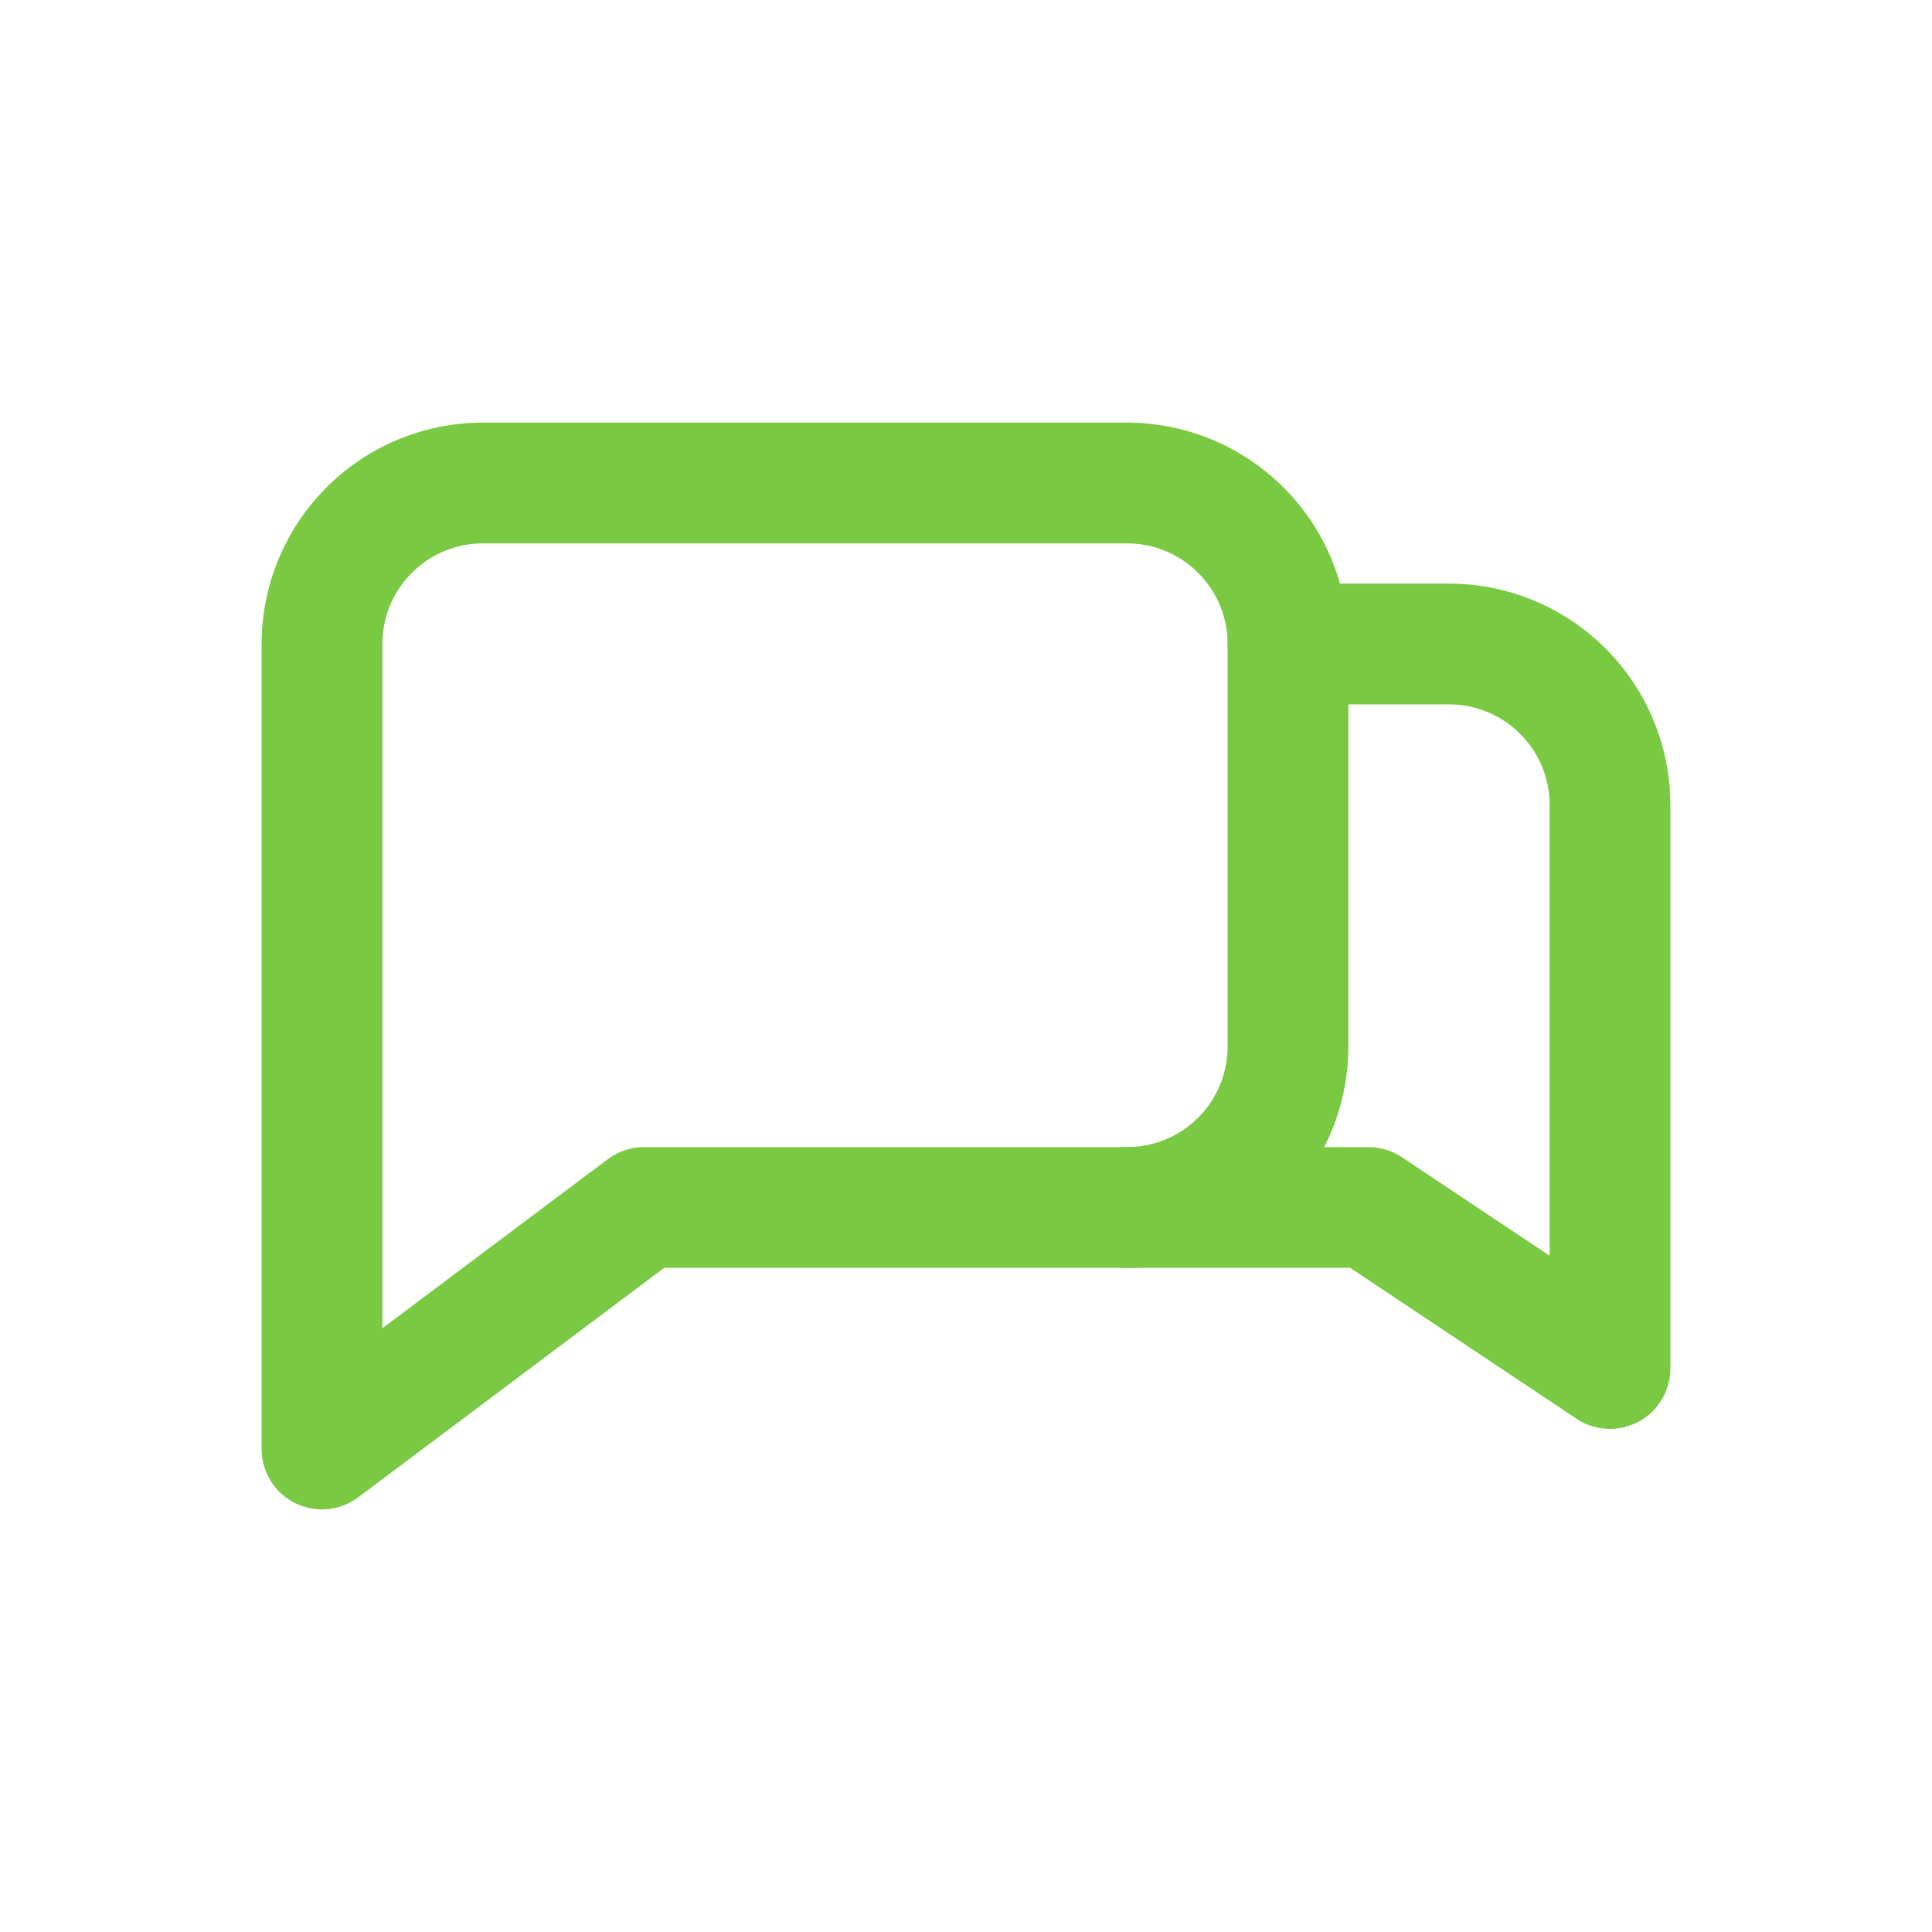 <?xml version="1.0" encoding="UTF-8"?>
<svg xmlns="http://www.w3.org/2000/svg" viewBox="0 0 24 24" fill="none"
     stroke="#7AC943" stroke-width="1.5" stroke-linecap="round" stroke-linejoin="round" aria-hidden="true">
  <path d="M4 15v-7a2 2 0 0 1 2-2h8a2 2 0 0 1 2 2v5a2 2 0 0 1-2 2H8l-4 3v-3z"/>
  <path d="M16 8h2a2 2 0 0 1 2 2v7l-3-2h-3"/>
</svg>